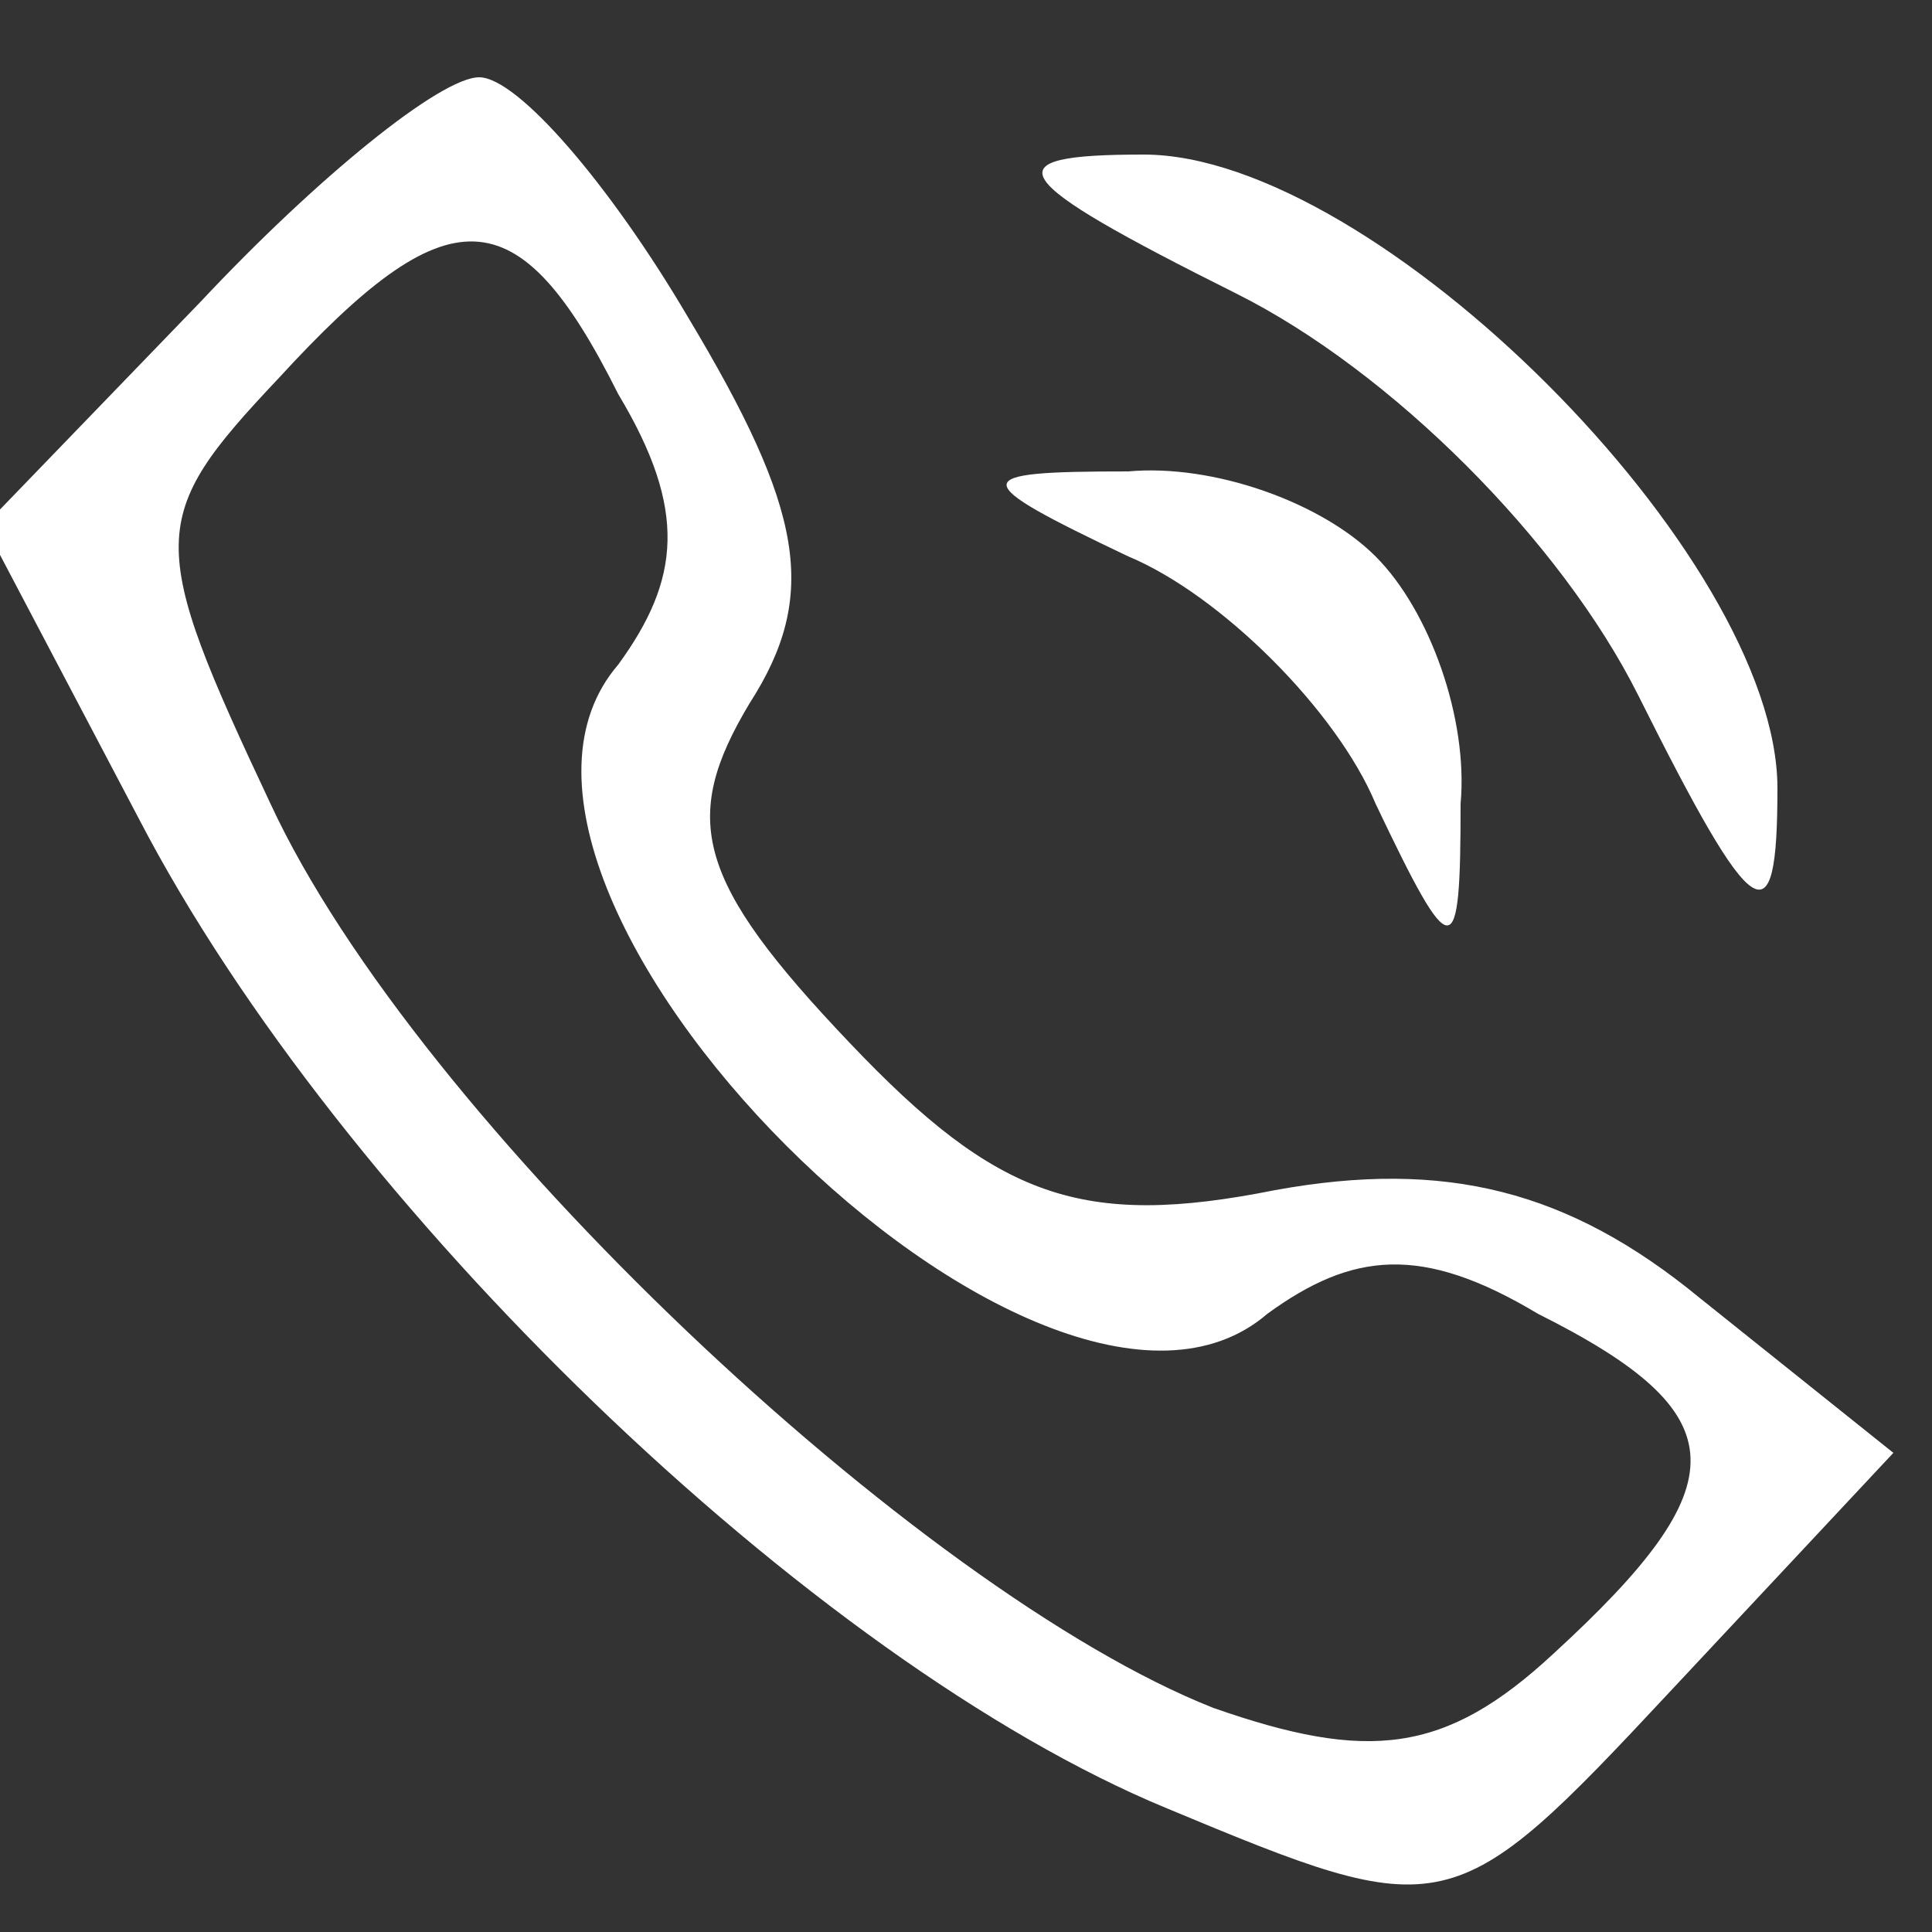 <?xml version="1.0" standalone="no"?>
<!DOCTYPE svg PUBLIC "-//W3C//DTD SVG 20010904//EN"
 "http://www.w3.org/TR/2001/REC-SVG-20010904/DTD/svg10.dtd">
<svg version="1.0" xmlns="http://www.w3.org/2000/svg"
 width="25pt" height="25pt" viewBox="0 0 25 25"
 preserveAspectRatio="xMidYMid meet">

<rect x="0" y="0" width="25" height="25" fill="#333333" stroke="none"/>

<g transform="translate(0,25) scale(0.1,-0.1)"
fill="#FFFFFF" stroke="none">
<path d="M26 211 l-28 -29 20 -38 c26 -50 87 -109 133 -128 36 -15 37 -15 65
15 l29 31 -25 20 c-17 14 -33 18 -55 14 -25 -5 -36 -1 -55 19 -20 21 -22 29
-13 44 9 14 7 25 -8 50 -10 17 -22 31 -27 31 -5 0 -21 -13 -36 -29z m54 -12
c9 -15 8 -24 0 -35 -25 -29 55 -109 84 -84 11 8 20 9 35 0 26 -13 26 -22 2
-44 -14 -13 -24 -14 -44 -7 -38 15 -103 76 -122 117 -16 34 -16 37 1 55 22 24
31 24 44 -2z"/>
<path d="M160 212 c20 -10 42 -32 52 -52 15 -30 18 -32 18 -12 0 30 -52 82
-82 82 -20 0 -18 -3 12 -18z"/>
<path d="M146 178 c12 -5 27 -20 32 -32 10 -21 11 -21 11 0 1 11 -4 25 -11 32
-7 7 -21 12 -32 11 -21 0 -21 -1 0 -11z"/>
</g>
</svg>
